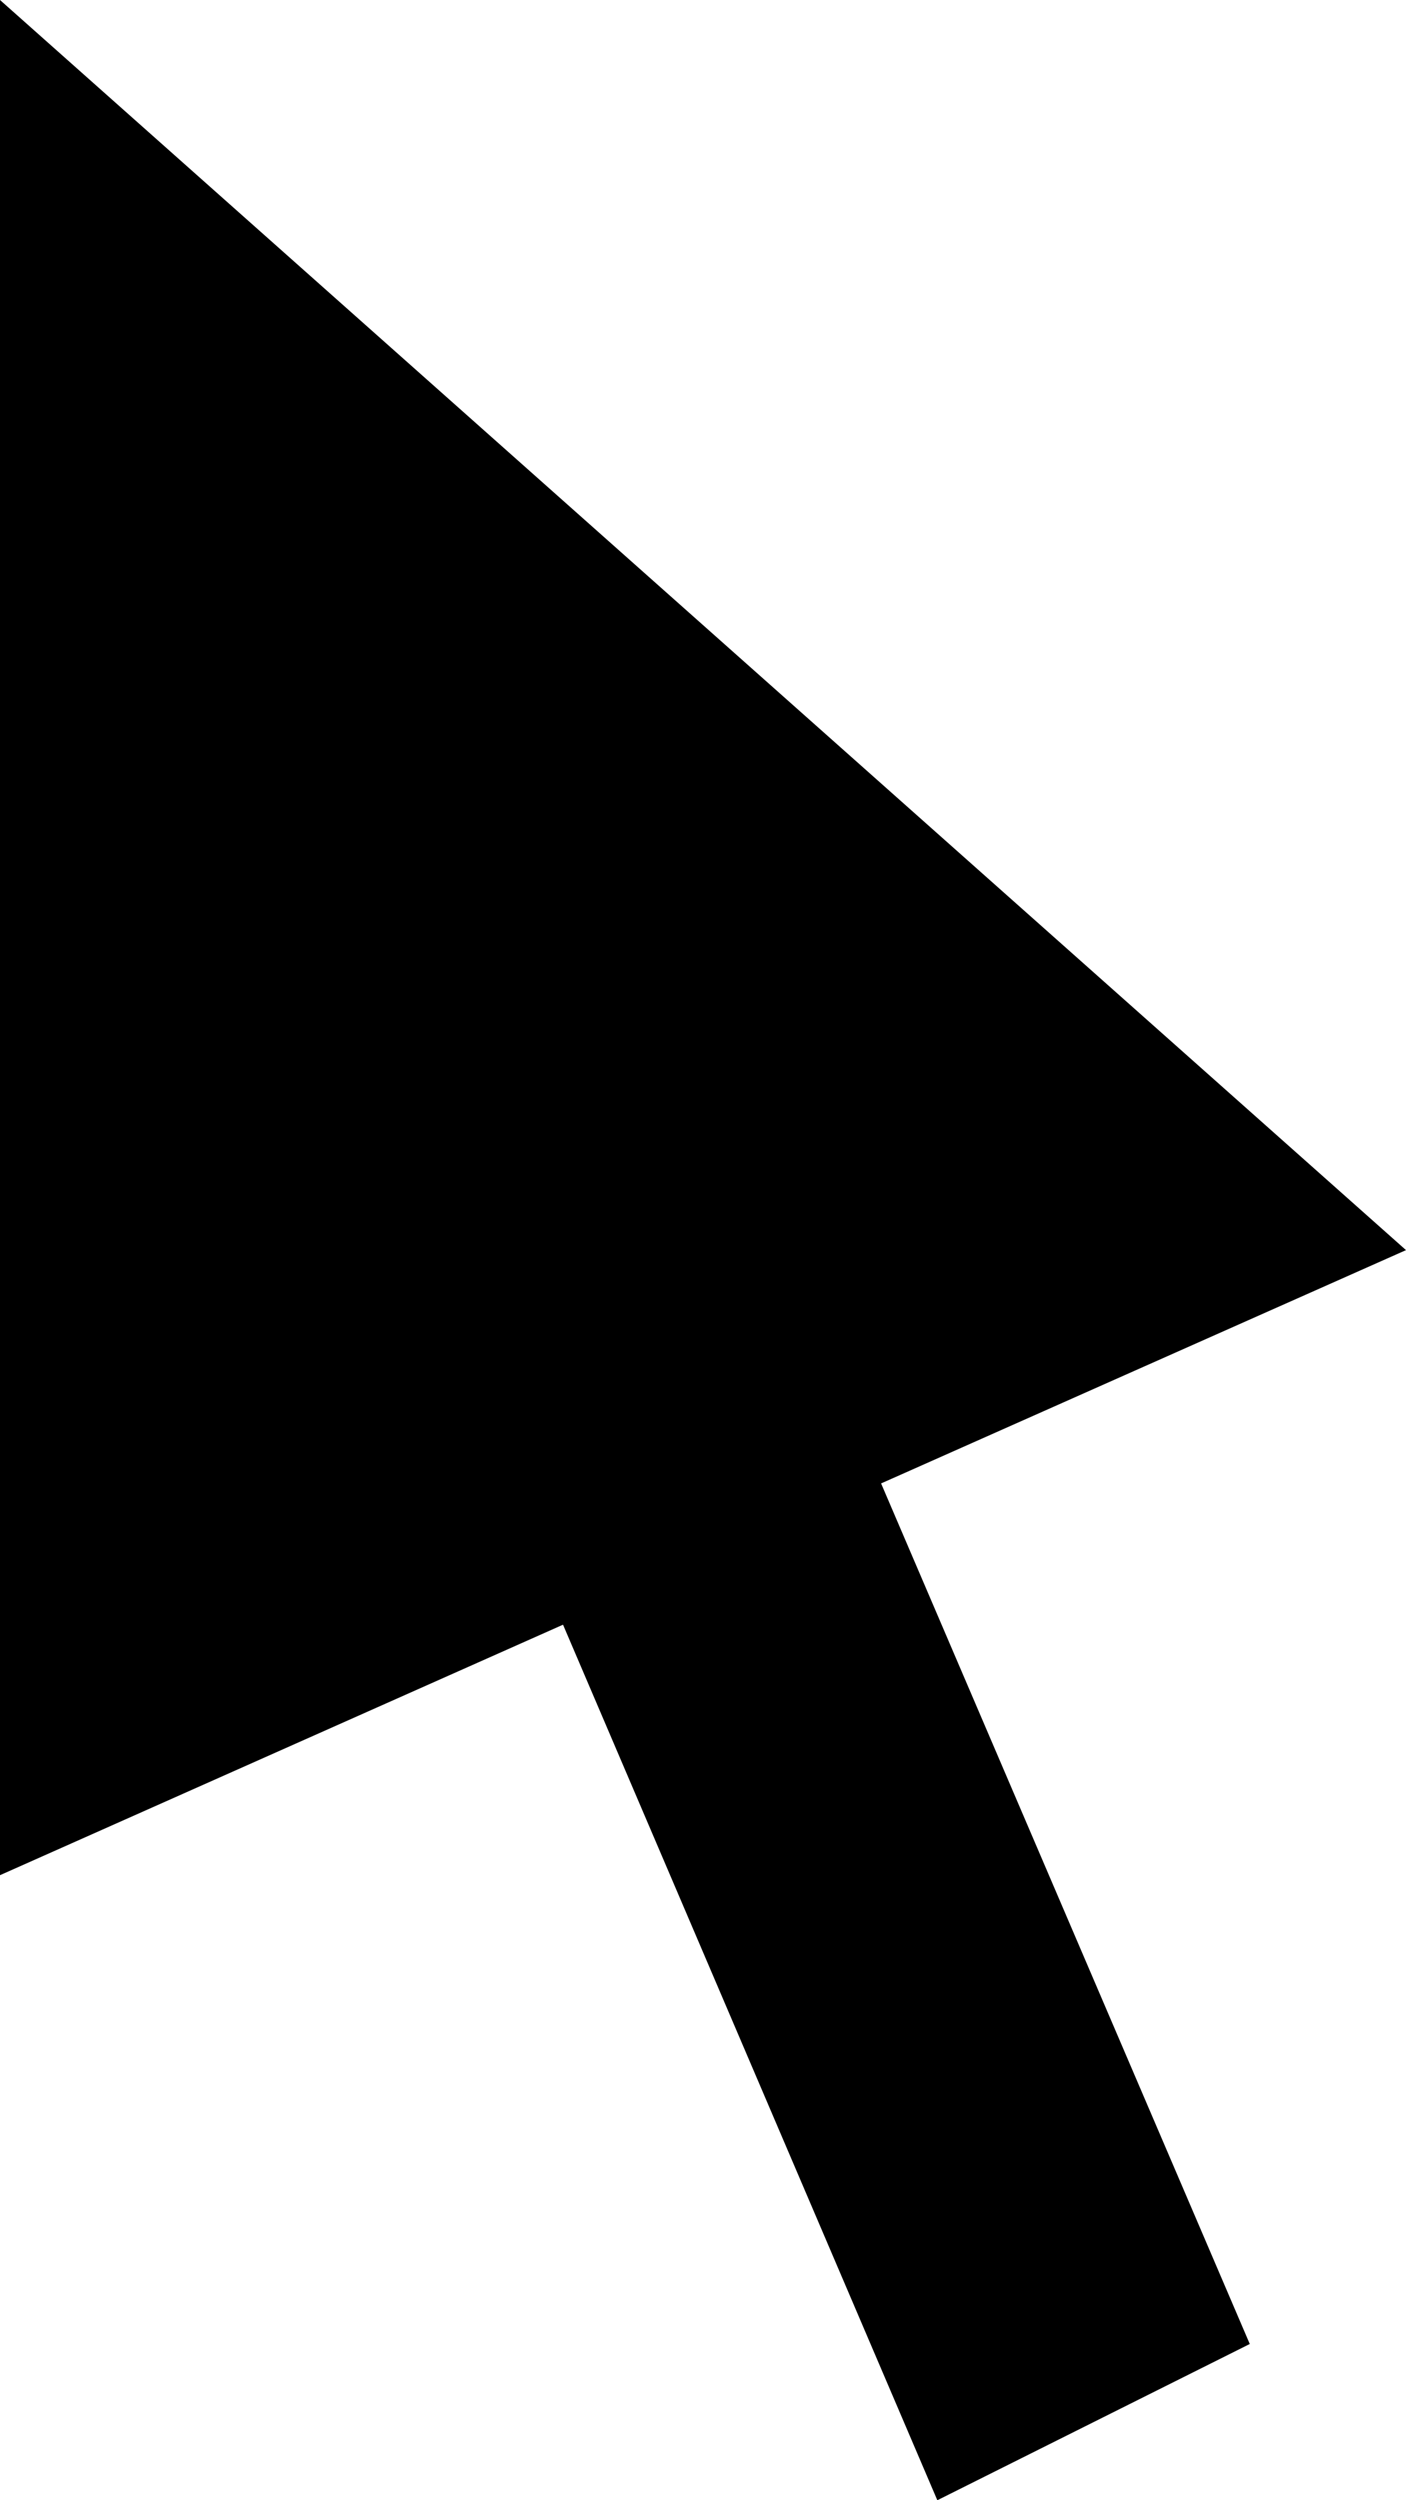 <svg width="9" xmlns="http://www.w3.org/2000/svg" height="16" viewBox="0 0 9 16" xmlns:xlink="http://www.w3.org/1999/xlink" enable-background="new 0 0 9 16">
<path fill-rule="evenodd" d="M0,0 0,12 3.604,10.397 6,16 8,15 5.64,9.493 9,8z"/>
</svg>
